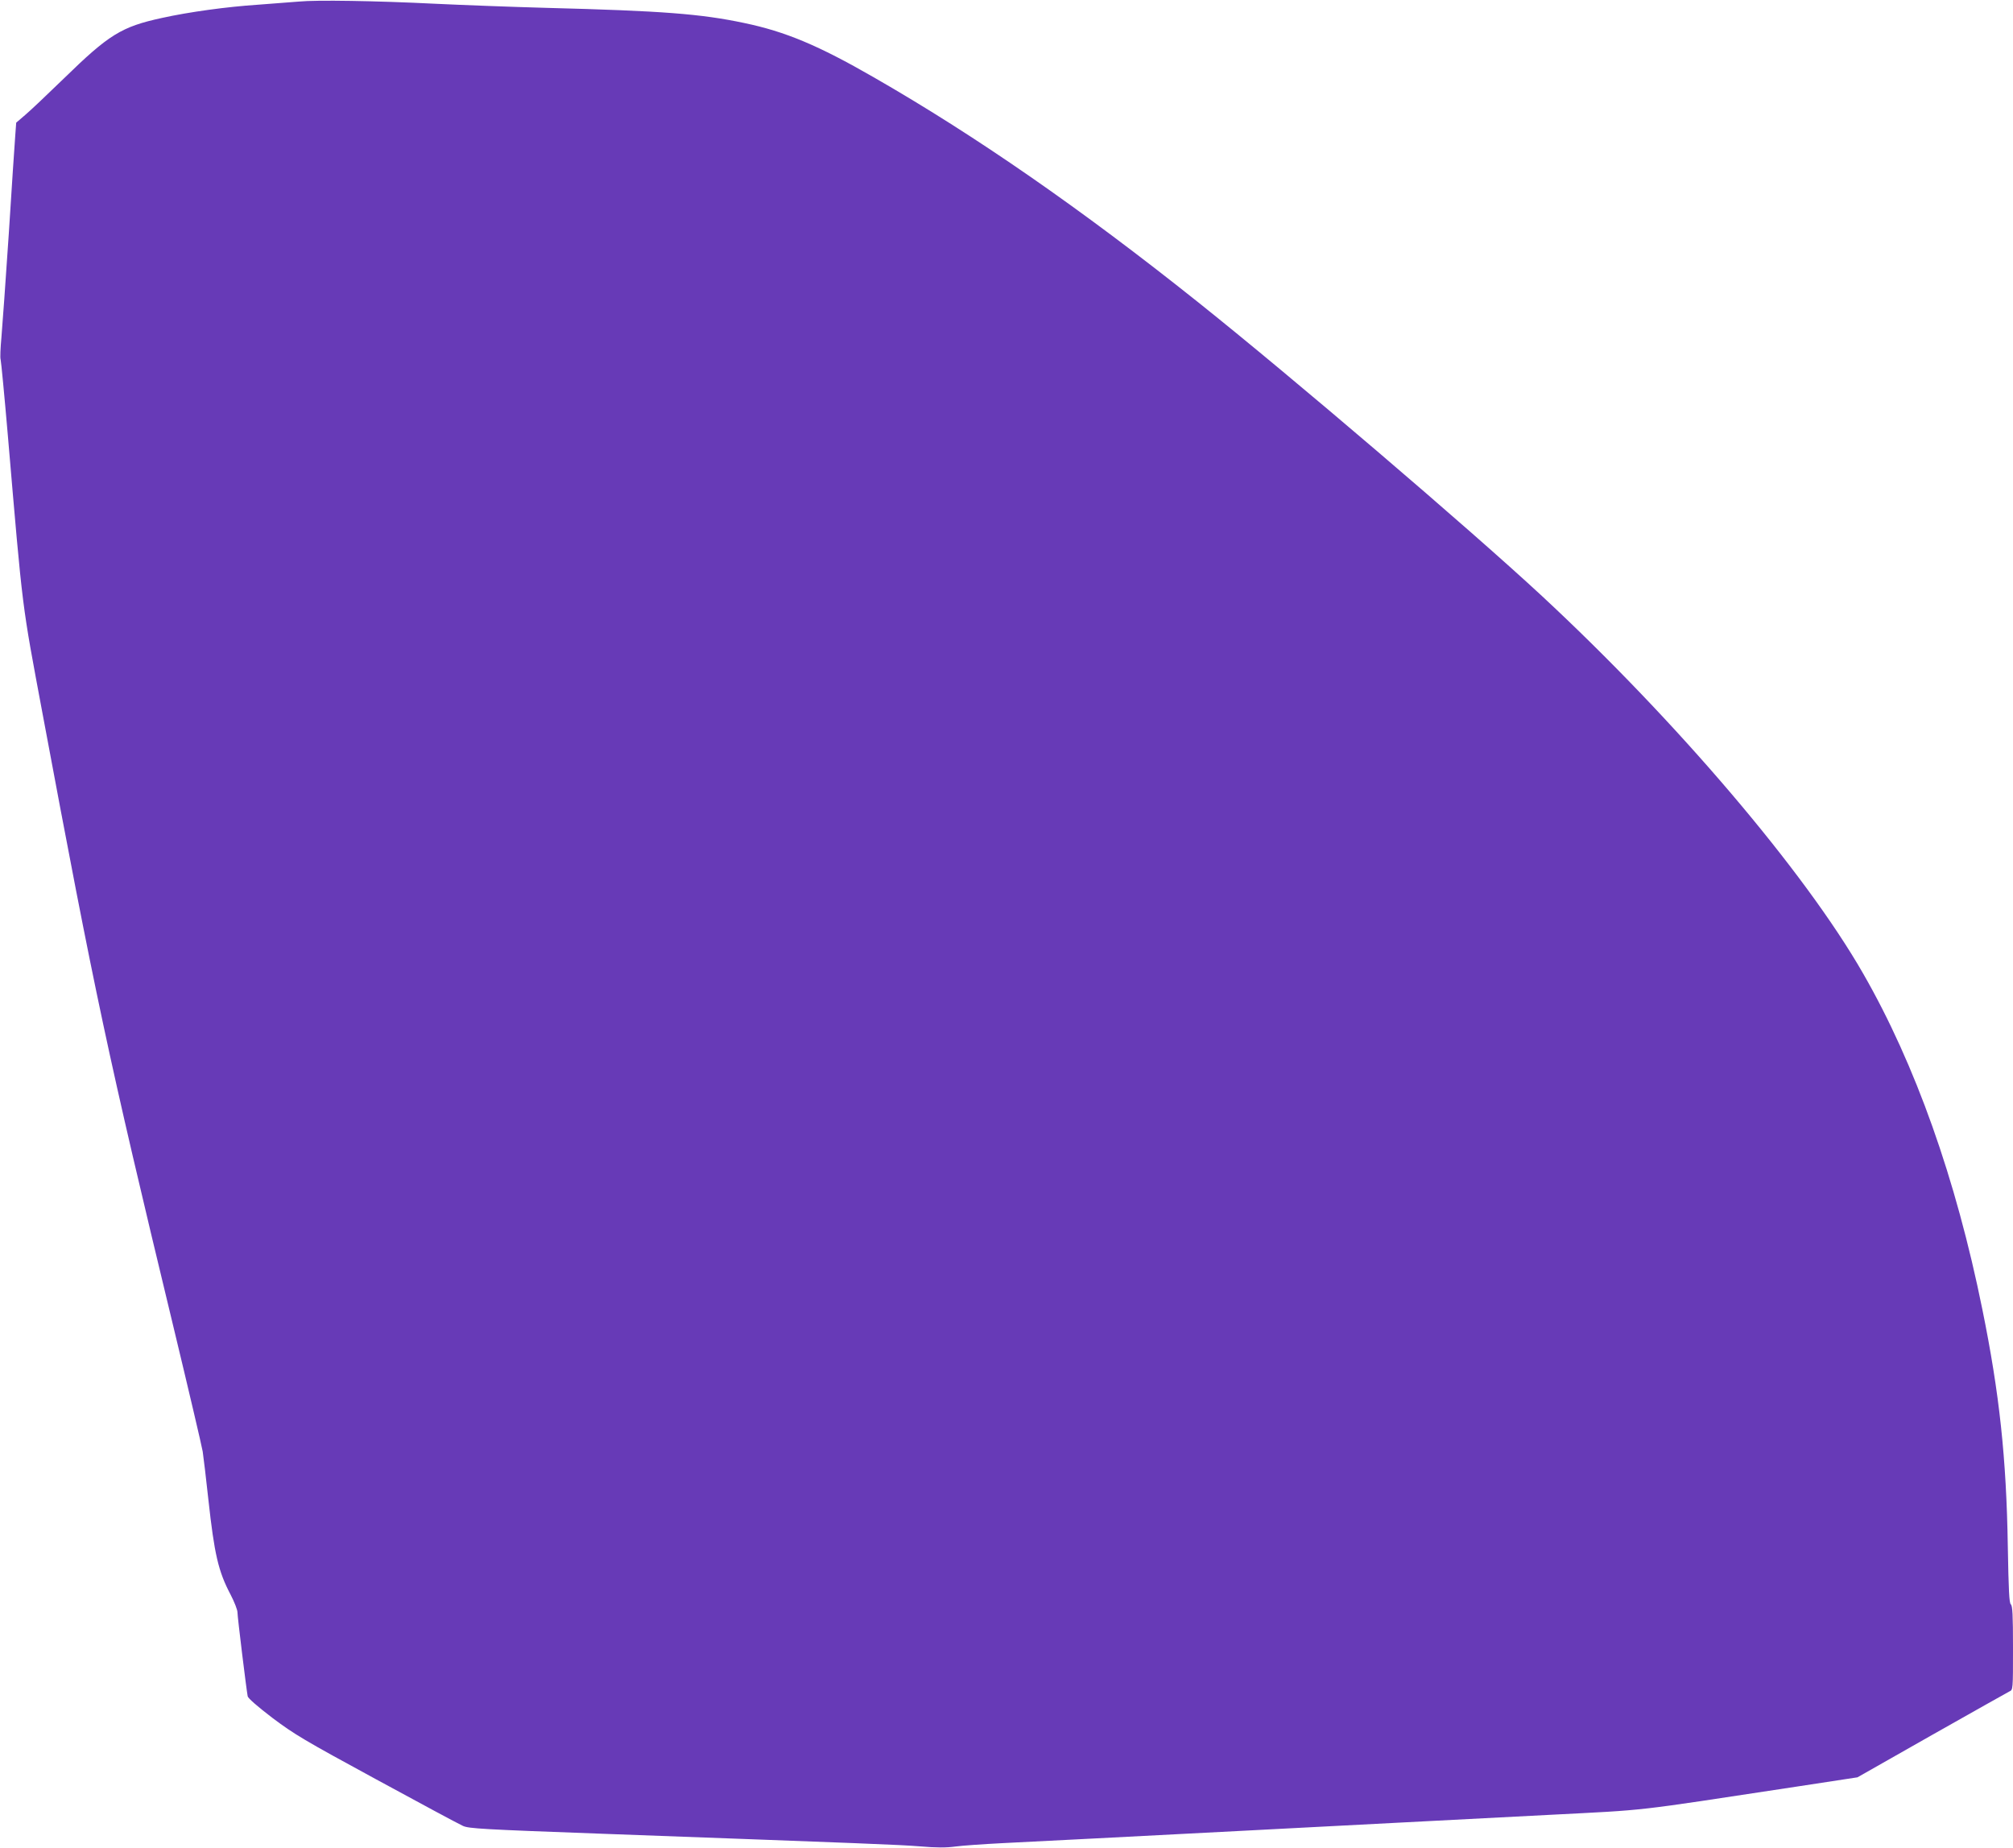 <?xml version="1.0" standalone="no"?>
<!DOCTYPE svg PUBLIC "-//W3C//DTD SVG 20010904//EN"
 "http://www.w3.org/TR/2001/REC-SVG-20010904/DTD/svg10.dtd">
<svg version="1.0" xmlns="http://www.w3.org/2000/svg"
 width="1280pt" height="1175pt" viewBox="0 0 1280 1175"
 preserveAspectRatio="xMidYMid meet">
<g transform="translate(0,1175) scale(0.1,-0.1)"
fill="#673ab7" stroke="none">
<path d="M1900 11740 c-47 -4 -164 -13 -260 -20 -197 -13 -438 -46 -610 -84
-258 -56 -337 -105 -625 -386 -105 -102 -215 -206 -246 -232 l-56 -48 -6 -82
c-4 -46 -22 -326 -41 -623 -20 -297 -41 -594 -47 -661 -6 -66 -9 -129 -5 -140
3 -10 24 -228 46 -484 97 -1136 87 -1052 221 -1770 333 -1783 416 -2173 829
-3885 98 -407 183 -769 189 -805 5 -36 22 -173 36 -305 38 -347 63 -456 141
-604 24 -46 44 -97 44 -113 0 -30 57 -493 65 -534 3 -13 64 -66 157 -137 140
-105 198 -140 662 -392 279 -152 527 -285 550 -295 37 -17 125 -22 891 -50
1711 -63 1873 -69 2015 -80 104 -9 167 -9 225 -1 44 6 175 15 290 21 116 6
381 19 590 30 209 11 643 33 965 50 322 17 754 39 960 50 206 11 641 33 965
50 655 34 511 18 1573 179 l393 60 472 268 c260 147 482 272 494 278 23 10 23
10 23 276 0 213 -3 269 -14 278 -10 9 -14 85 -19 369 -9 559 -53 972 -162
1507 -168 830 -426 1557 -758 2135 -372 649 -1186 1605 -2043 2401 -466 432
-1587 1390 -2189 1870 -741 591 -1410 1055 -2060 1428 -351 202 -560 290 -824
345 -274 58 -521 77 -1256 96 -220 6 -537 18 -705 26 -381 19 -759 25 -870 14z"/>
</g>
</svg>
